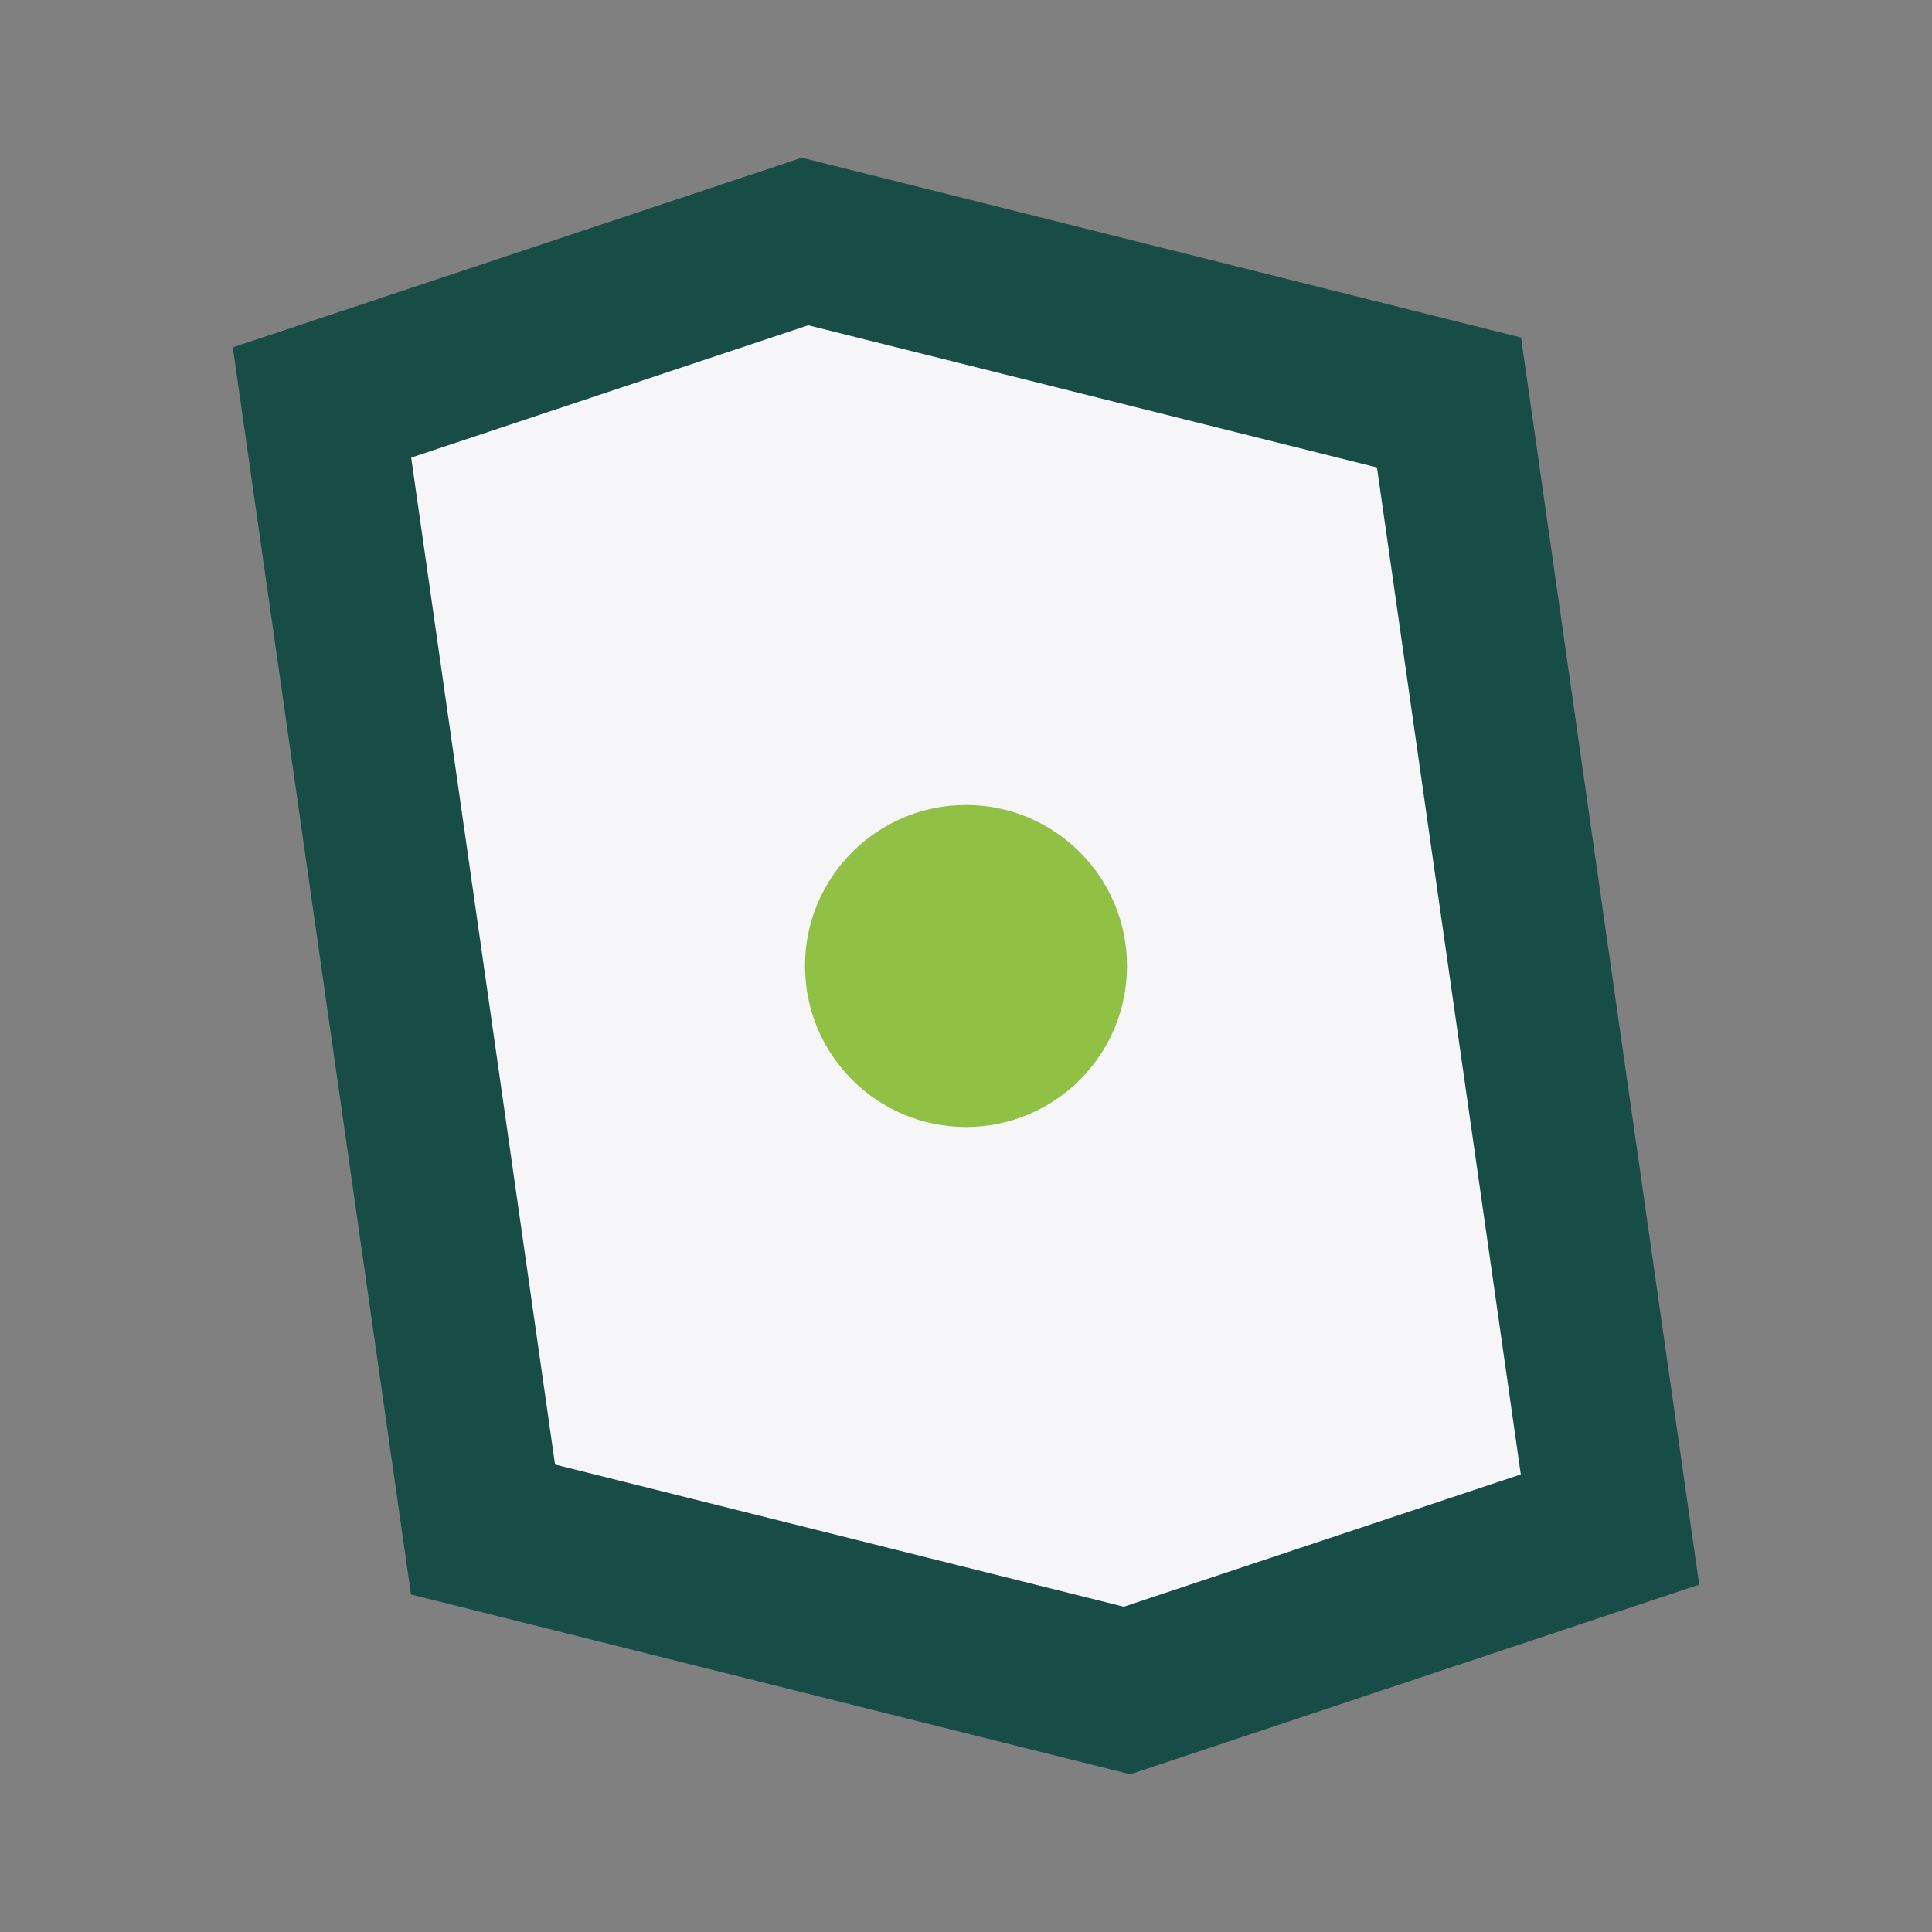 <?xml version="1.0" encoding="UTF-8"?>
<svg xmlns="http://www.w3.org/2000/svg" width="24" height="24" viewBox="0 0 24 24"><rect x="0" y="0" width="24" height="24" fill="#808080" stroke="none"/><path d="M4 5l6-2 8 2 2 14-6 2-8-2z" fill="#F6F6F9" stroke="#184D47" stroke-width="2"/><circle cx="12" cy="12" r="2" fill="#90C145"/></svg>